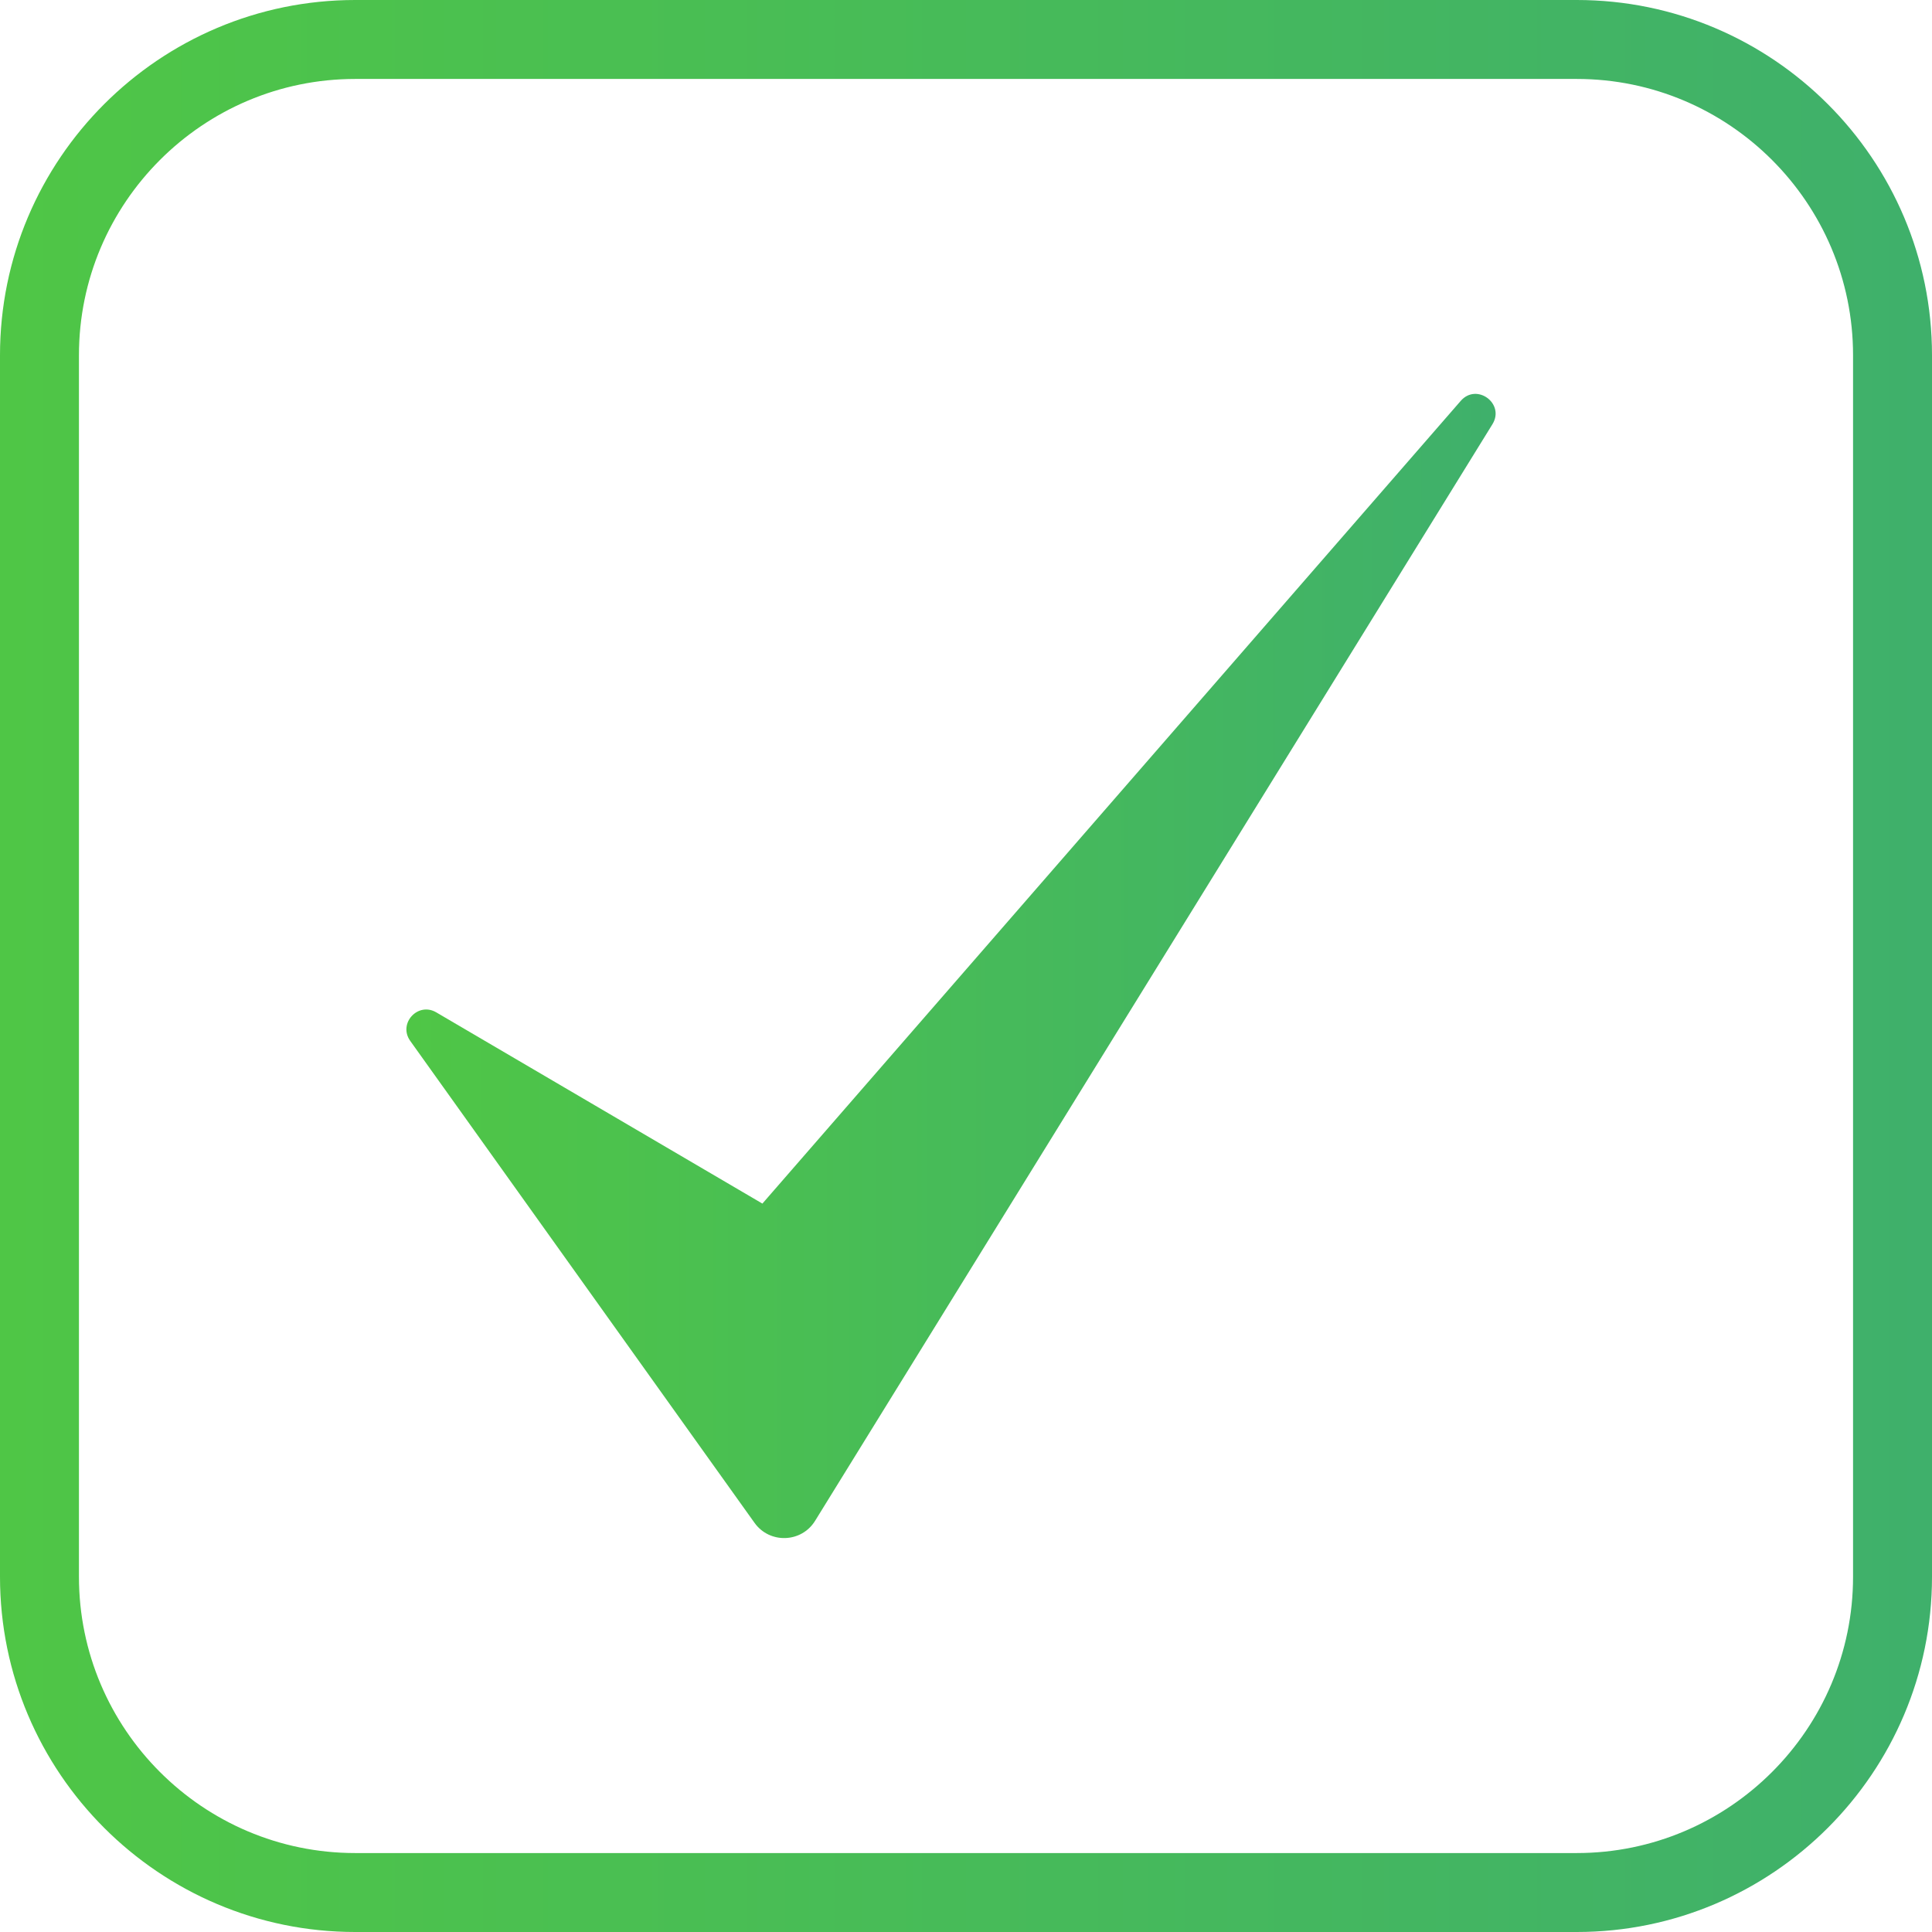 <svg width="44" height="44" viewBox="0 0 44 44" fill="none" xmlns="http://www.w3.org/2000/svg">
<path d="M35.91 44H8.09C3.629 44 0 40.371 0 35.91V8.09C0 3.629 3.629 0 8.09 0H35.91C40.371 0 44 3.629 44 8.09V35.91C44 40.371 40.371 44 35.91 44ZM8.09 1.798C4.621 1.798 1.798 4.621 1.798 8.09V35.91C1.798 39.379 4.621 42.202 8.09 42.202H35.91C39.379 42.202 42.202 39.379 42.202 35.91V8.09C42.202 4.621 39.379 1.798 35.91 1.798H8.09Z" fill="url(#paint0_linear_2_52)"/>
<path d="M33.989 9.662L18.563 34.636C18.252 35.139 17.528 35.163 17.184 34.682L9.343 23.706C9.06 23.31 9.517 22.81 9.936 23.056L17.363 27.411L33.267 9.13C33.63 8.713 34.28 9.191 33.989 9.662Z" fill="url(#paint1_linear_2_52)"/>
<defs>
<linearGradient id="paint0_linear_2_52" x1="3.59562e-05" y1="22" x2="44" y2="22" gradientUnits="userSpaceOnUse">
<stop stop-color="#4FC646"/>
<stop offset="1" stop-color="#3FB06B"/>
</linearGradient>
<linearGradient id="paint1_linear_2_52" x1="9.255" y1="22" x2="34.062" y2="22" gradientUnits="userSpaceOnUse">
<stop stop-color="#4FC646"/>
<stop offset="1" stop-color="#3FB06B"/>
</linearGradient>
</defs>
</svg>
